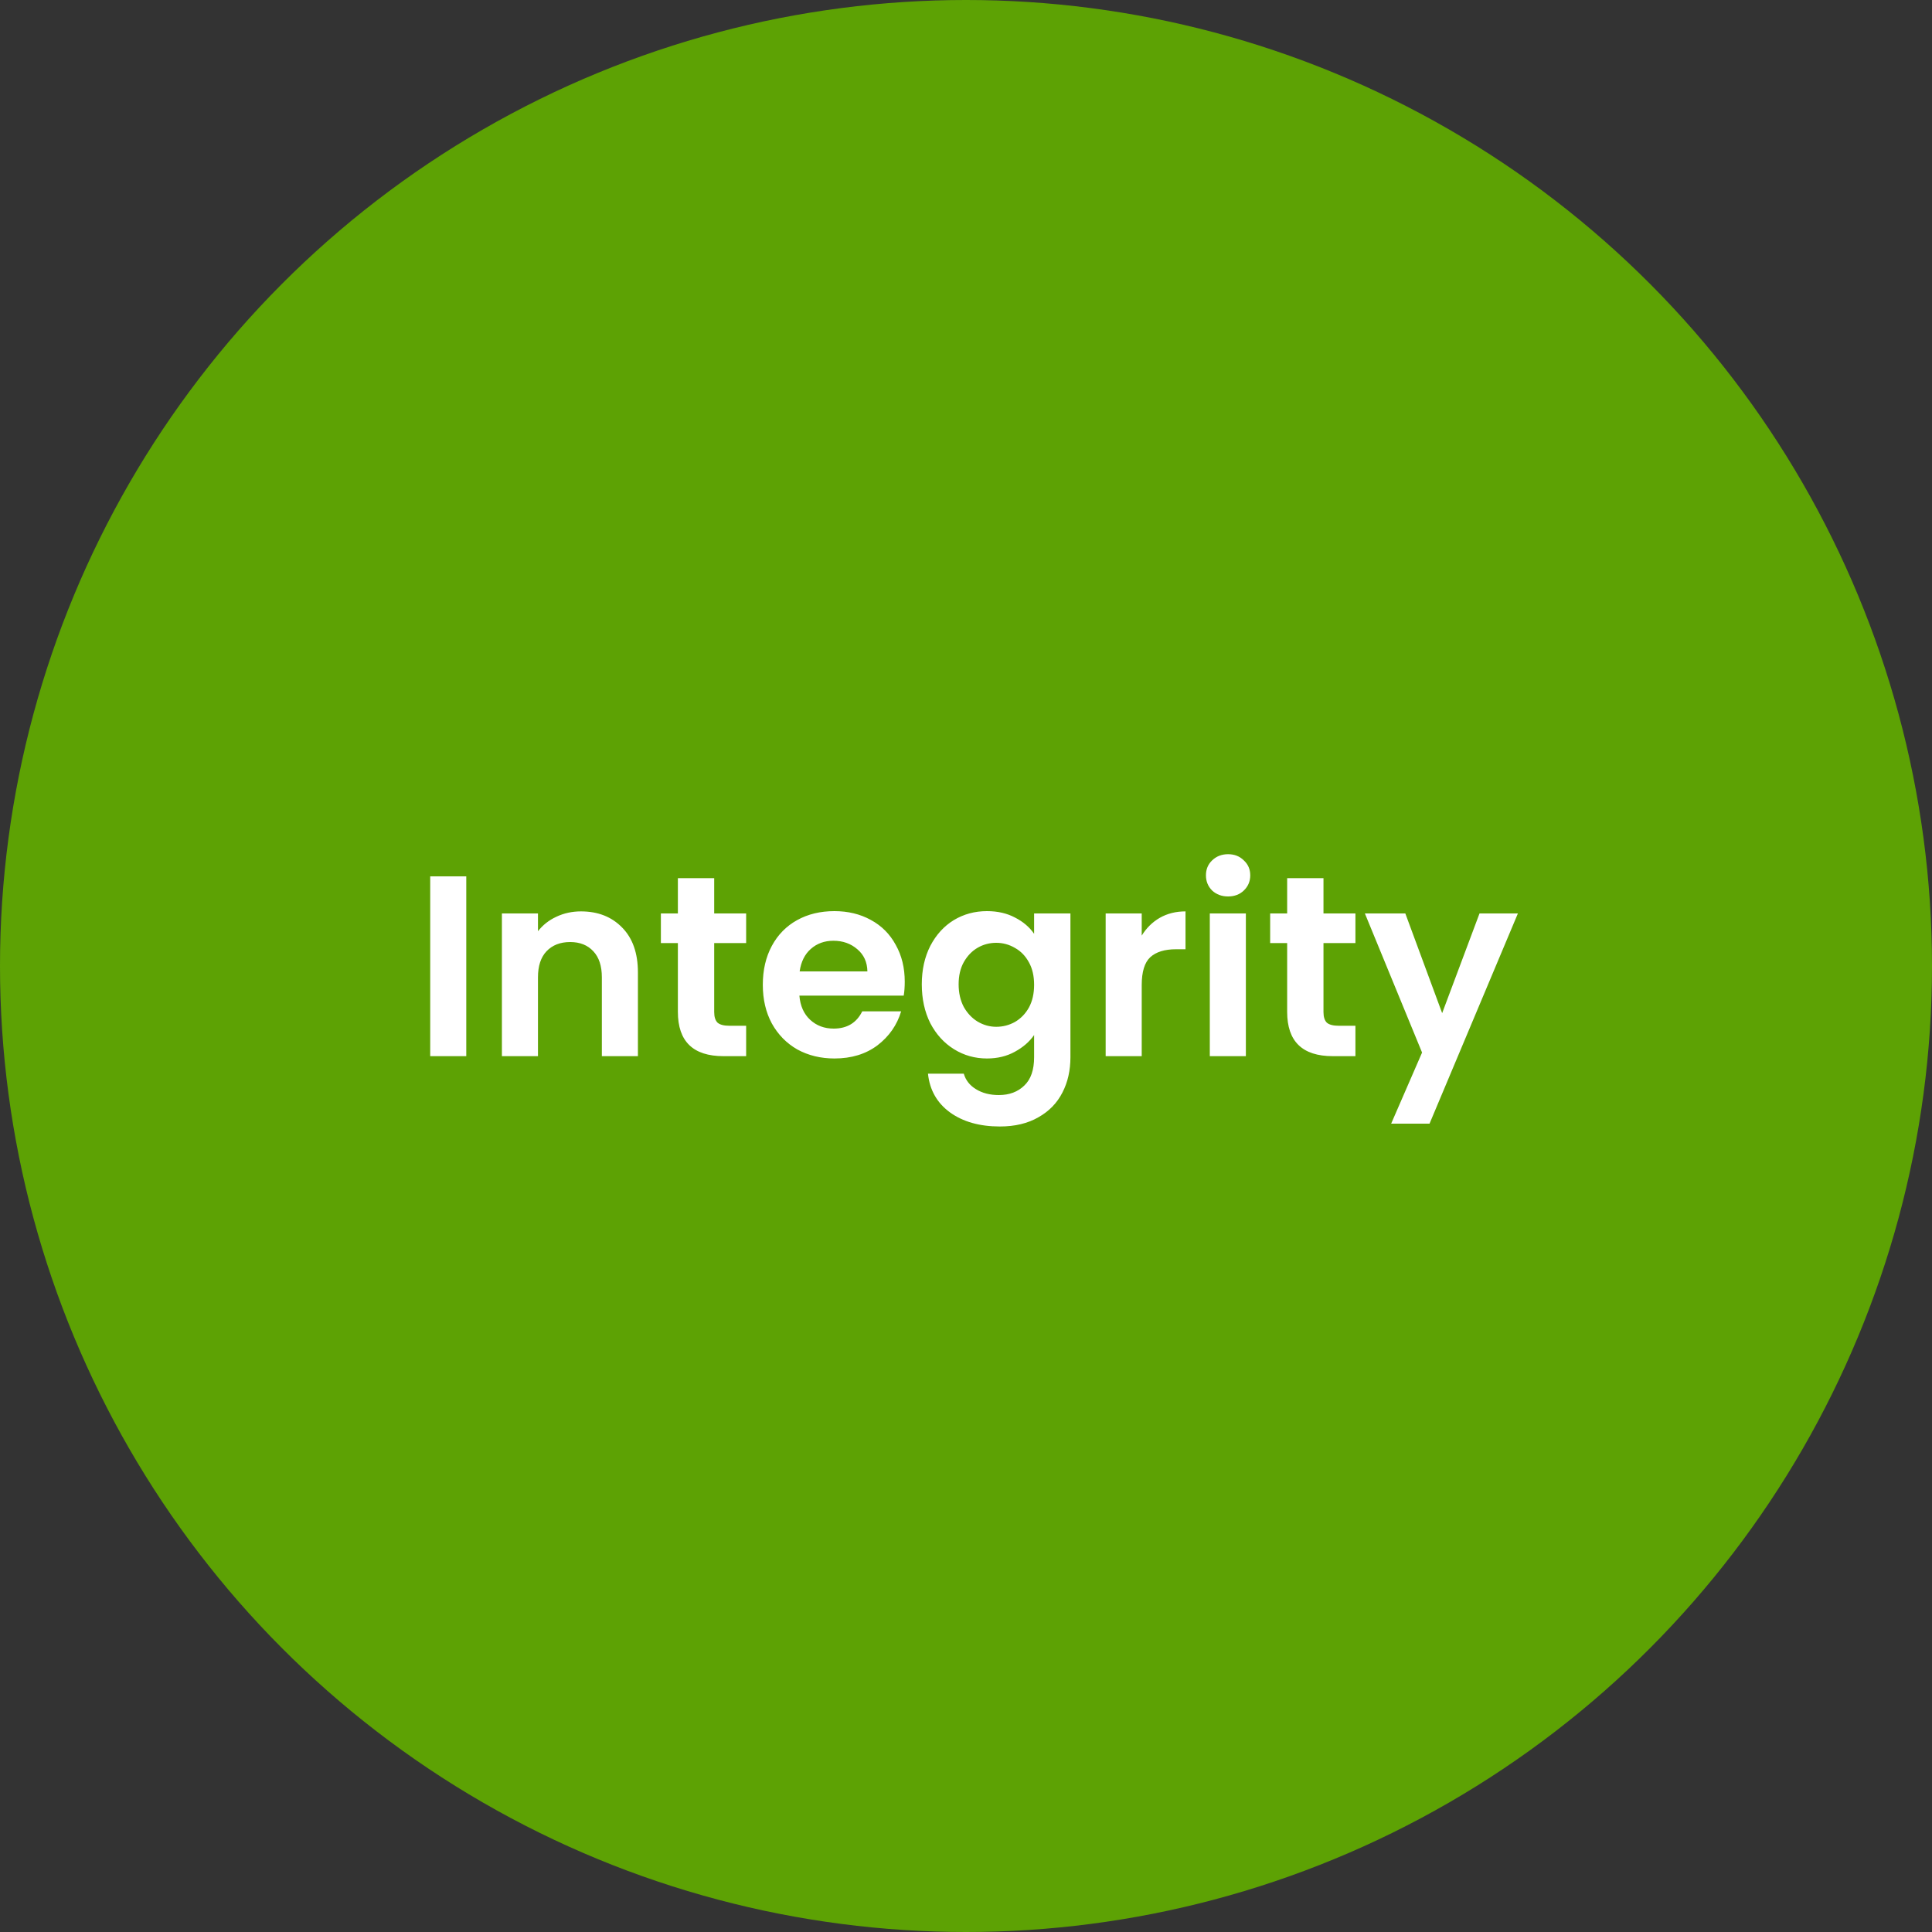 <svg width="300" height="300" viewBox="0 0 300 300" fill="none" xmlns="http://www.w3.org/2000/svg">
<rect x="0" y="0" width="300" height="300" fill="#333333" stroke="none"/>
<circle cx="150" cy="150" r="150" fill="#5DA204"/>
<path d="M72.403 136.08V164H66.803V136.08H72.403ZM90.216 141.52C92.856 141.52 94.989 142.36 96.616 144.04C98.242 145.693 99.056 148.013 99.056 151V164H93.456V151.76C93.456 150 93.016 148.653 92.136 147.72C91.256 146.76 90.056 146.28 88.536 146.28C86.989 146.28 85.762 146.76 84.856 147.72C83.976 148.653 83.536 150 83.536 151.76V164H77.936V141.84H83.536V144.6C84.282 143.64 85.229 142.893 86.376 142.36C87.549 141.8 88.829 141.52 90.216 141.52ZM110.901 146.44V157.16C110.901 157.907 111.074 158.453 111.421 158.8C111.794 159.12 112.408 159.28 113.261 159.28H115.861V164H112.341C107.621 164 105.261 161.707 105.261 157.12V146.44H102.621V141.84H105.261V136.36H110.901V141.84H115.861V146.44H110.901ZM140.489 152.44C140.489 153.24 140.436 153.96 140.329 154.6H124.129C124.262 156.2 124.822 157.453 125.809 158.36C126.796 159.267 128.009 159.72 129.449 159.72C131.529 159.72 133.009 158.827 133.889 157.04H139.929C139.289 159.173 138.062 160.933 136.249 162.32C134.436 163.68 132.209 164.36 129.569 164.36C127.436 164.36 125.516 163.893 123.809 162.96C122.129 162 120.809 160.653 119.849 158.92C118.916 157.187 118.449 155.187 118.449 152.92C118.449 150.627 118.916 148.613 119.849 146.88C120.782 145.147 122.089 143.813 123.769 142.88C125.449 141.947 127.382 141.48 129.569 141.48C131.676 141.48 133.556 141.933 135.209 142.84C136.889 143.747 138.182 145.04 139.089 146.72C140.022 148.373 140.489 150.28 140.489 152.44ZM134.689 150.84C134.662 149.4 134.142 148.253 133.129 147.4C132.116 146.52 130.876 146.08 129.409 146.08C128.022 146.08 126.849 146.507 125.889 147.36C124.956 148.187 124.382 149.347 124.169 150.84H134.689ZM153.256 141.48C154.91 141.48 156.363 141.813 157.616 142.48C158.87 143.12 159.856 143.96 160.576 145V141.84H166.216V164.16C166.216 166.213 165.803 168.04 164.976 169.64C164.15 171.267 162.91 172.547 161.256 173.48C159.603 174.44 157.603 174.92 155.256 174.92C152.11 174.92 149.523 174.187 147.496 172.72C145.496 171.253 144.363 169.253 144.096 166.72H149.656C149.95 167.733 150.576 168.533 151.536 169.12C152.523 169.733 153.71 170.04 155.096 170.04C156.723 170.04 158.043 169.547 159.056 168.56C160.07 167.6 160.576 166.133 160.576 164.16V160.72C159.856 161.76 158.856 162.627 157.576 163.32C156.323 164.013 154.883 164.36 153.256 164.36C151.39 164.36 149.683 163.88 148.136 162.92C146.59 161.96 145.363 160.613 144.456 158.88C143.576 157.12 143.136 155.107 143.136 152.84C143.136 150.6 143.576 148.613 144.456 146.88C145.363 145.147 146.576 143.813 148.096 142.88C149.643 141.947 151.363 141.48 153.256 141.48ZM160.576 152.92C160.576 151.56 160.31 150.4 159.776 149.44C159.243 148.453 158.523 147.707 157.616 147.2C156.71 146.667 155.736 146.4 154.696 146.4C153.656 146.4 152.696 146.653 151.816 147.16C150.936 147.667 150.216 148.413 149.656 149.4C149.123 150.36 148.856 151.507 148.856 152.84C148.856 154.173 149.123 155.347 149.656 156.36C150.216 157.347 150.936 158.107 151.816 158.64C152.723 159.173 153.683 159.44 154.696 159.44C155.736 159.44 156.71 159.187 157.616 158.68C158.523 158.147 159.243 157.4 159.776 156.44C160.31 155.453 160.576 154.28 160.576 152.92ZM177.286 145.28C178.006 144.107 178.939 143.187 180.086 142.52C181.259 141.853 182.592 141.52 184.086 141.52V147.4H182.606C180.846 147.4 179.512 147.813 178.606 148.64C177.726 149.467 177.286 150.907 177.286 152.96V164H171.686V141.84H177.286V145.28ZM190.698 139.2C189.711 139.2 188.884 138.893 188.218 138.28C187.578 137.64 187.258 136.853 187.258 135.92C187.258 134.987 187.578 134.213 188.218 133.6C188.884 132.96 189.711 132.64 190.698 132.64C191.684 132.64 192.498 132.96 193.138 133.6C193.804 134.213 194.138 134.987 194.138 135.92C194.138 136.853 193.804 137.64 193.138 138.28C192.498 138.893 191.684 139.2 190.698 139.2ZM193.458 141.84V164H187.858V141.84H193.458ZM205.51 146.44V157.16C205.51 157.907 205.684 158.453 206.03 158.8C206.404 159.12 207.017 159.28 207.87 159.28H210.47V164H206.95C202.23 164 199.87 161.707 199.87 157.12V146.44H197.23V141.84H199.87V136.36H205.51V141.84H210.47V146.44H205.51ZM235.698 141.84L221.978 174.48H216.018L220.818 163.44L211.938 141.84H218.218L223.938 157.32L229.738 141.84H235.698Z" fill="white"/>
</svg>
